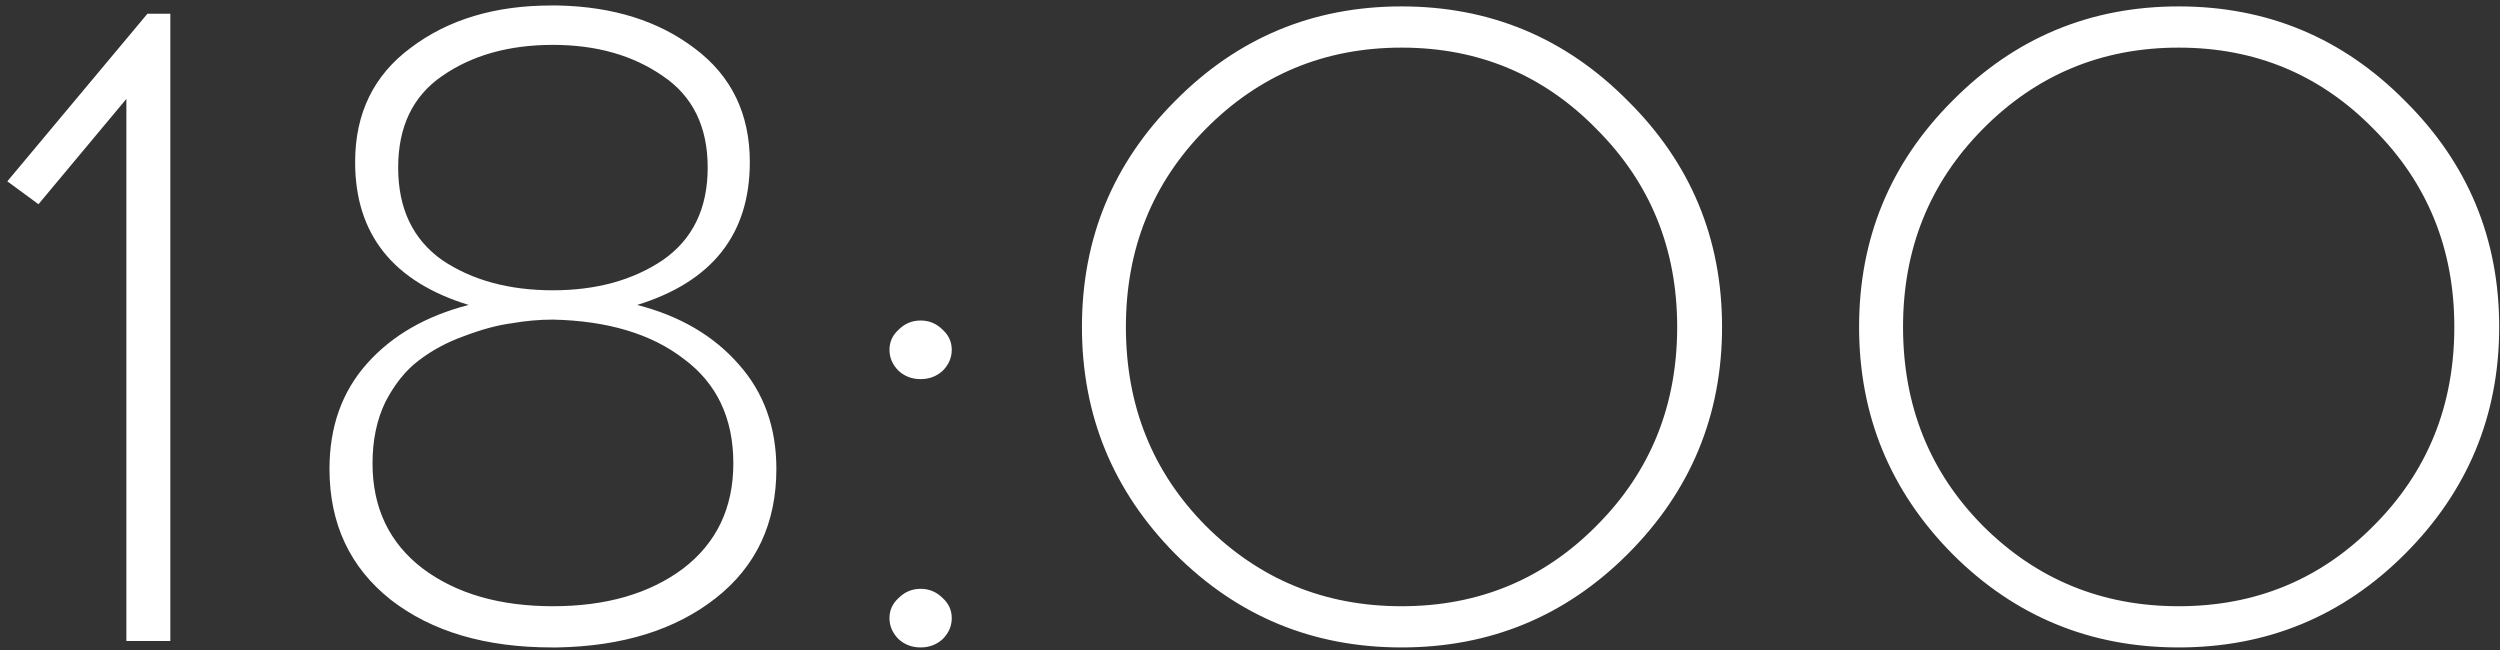 <?xml version="1.0" encoding="UTF-8"?> <svg xmlns="http://www.w3.org/2000/svg" width="273" height="71" viewBox="0 0 273 71" fill="none"><rect x="0" y="0" width="273" height="71" fill="#333333" stroke="none"/><path d="M18.6 70H13.8V10.8L4.2 22.3L0.8 19.8L16.1 1.5H18.6V70ZM69.58 33.3C74.246 34.5 77.946 36.667 80.68 39.8C83.413 42.867 84.78 46.667 84.78 51.2C84.78 57.133 82.58 61.833 78.18 65.3C73.78 68.767 68.013 70.567 60.88 70.7H60.28C53.013 70.7 47.146 68.967 42.68 65.5C38.213 61.967 35.98 57.2 35.98 51.2C35.98 46.6 37.346 42.767 40.08 39.7C42.813 36.633 46.513 34.5 51.18 33.3C42.913 30.767 38.78 25.567 38.78 17.7C38.78 12.367 40.813 8.2 44.88 5.2C48.946 2.133 54.046 0.6 60.18 0.6H60.98C66.98 0.733 71.946 2.3 75.88 5.3C79.88 8.3 81.88 12.433 81.88 17.7C81.88 25.567 77.78 30.767 69.58 33.3ZM48.28 8.3C45.08 10.5 43.48 13.833 43.48 18.3C43.48 22.767 45.08 26.133 48.28 28.4C51.546 30.6 55.58 31.7 60.38 31.7C65.113 31.7 69.113 30.6 72.38 28.4C75.646 26.133 77.28 22.767 77.28 18.3C77.28 13.833 75.646 10.5 72.38 8.3C69.113 6.033 65.113 4.9 60.38 4.9C55.58 4.9 51.546 6.033 48.28 8.3ZM46.18 62.1C49.846 64.833 54.58 66.2 60.38 66.2C66.18 66.2 70.913 64.833 74.58 62.1C78.246 59.3 80.08 55.467 80.08 50.6C80.08 45.667 78.28 41.867 74.68 39.2C71.146 36.467 66.38 35.033 60.38 34.9C58.913 34.9 57.413 35.033 55.88 35.3C54.346 35.5 52.613 35.967 50.68 36.7C48.813 37.367 47.146 38.267 45.68 39.4C44.28 40.467 43.08 41.967 42.08 43.9C41.146 45.833 40.68 48.067 40.68 50.6C40.68 55.467 42.513 59.3 46.18 62.1ZM98.131 36C98.798 35.333 99.598 35 100.531 35C101.465 35 102.265 35.333 102.931 36C103.598 36.6 103.931 37.333 103.931 38.2C103.931 39.067 103.598 39.833 102.931 40.5C102.265 41.1 101.465 41.4 100.531 41.4C99.598 41.4 98.798 41.1 98.131 40.5C97.465 39.833 97.131 39.067 97.131 38.2C97.131 37.333 97.465 36.6 98.131 36ZM98.131 65.3C98.798 64.633 99.598 64.3 100.531 64.3C101.465 64.3 102.265 64.633 102.931 65.3C103.598 65.9 103.931 66.633 103.931 67.5C103.931 68.367 103.598 69.133 102.931 69.8C102.265 70.4 101.465 70.7 100.531 70.7C99.598 70.7 98.798 70.4 98.131 69.8C97.465 69.133 97.131 68.367 97.131 67.5C97.131 66.633 97.465 65.9 98.131 65.3ZM128.348 11C135.148 4.133 143.382 0.7 153.048 0.7C162.715 0.7 170.948 4.133 177.748 11C184.615 17.8 188.048 26.033 188.048 35.7C188.048 45.367 184.615 53.633 177.748 60.5C170.948 67.3 162.715 70.7 153.048 70.7C143.382 70.7 135.148 67.3 128.348 60.5C121.548 53.633 118.148 45.367 118.148 35.7C118.148 26.033 121.548 17.8 128.348 11ZM174.348 14.1C168.548 8.167 161.448 5.2 153.048 5.2C144.648 5.2 137.515 8.167 131.648 14.1C125.848 19.967 122.948 27.167 122.948 35.7C122.948 44.3 125.848 51.533 131.648 57.4C137.515 63.267 144.648 66.2 153.048 66.2C161.448 66.2 168.548 63.267 174.348 57.4C180.215 51.533 183.148 44.3 183.148 35.7C183.148 27.167 180.215 19.967 174.348 14.1ZM213.212 11C220.012 4.133 228.245 0.7 237.912 0.7C247.578 0.7 255.812 4.133 262.612 11C269.478 17.8 272.912 26.033 272.912 35.7C272.912 45.367 269.478 53.633 262.612 60.5C255.812 67.3 247.578 70.7 237.912 70.7C228.245 70.7 220.012 67.3 213.212 60.5C206.412 53.633 203.012 45.367 203.012 35.7C203.012 26.033 206.412 17.8 213.212 11ZM259.212 14.1C253.412 8.167 246.312 5.2 237.912 5.2C229.512 5.2 222.378 8.167 216.512 14.1C210.712 19.967 207.812 27.167 207.812 35.7C207.812 44.3 210.712 51.533 216.512 57.4C222.378 63.267 229.512 66.2 237.912 66.2C246.312 66.2 253.412 63.267 259.212 57.4C265.078 51.533 268.012 44.3 268.012 35.7C268.012 27.167 265.078 19.967 259.212 14.1Z" fill="white"></path></svg> 